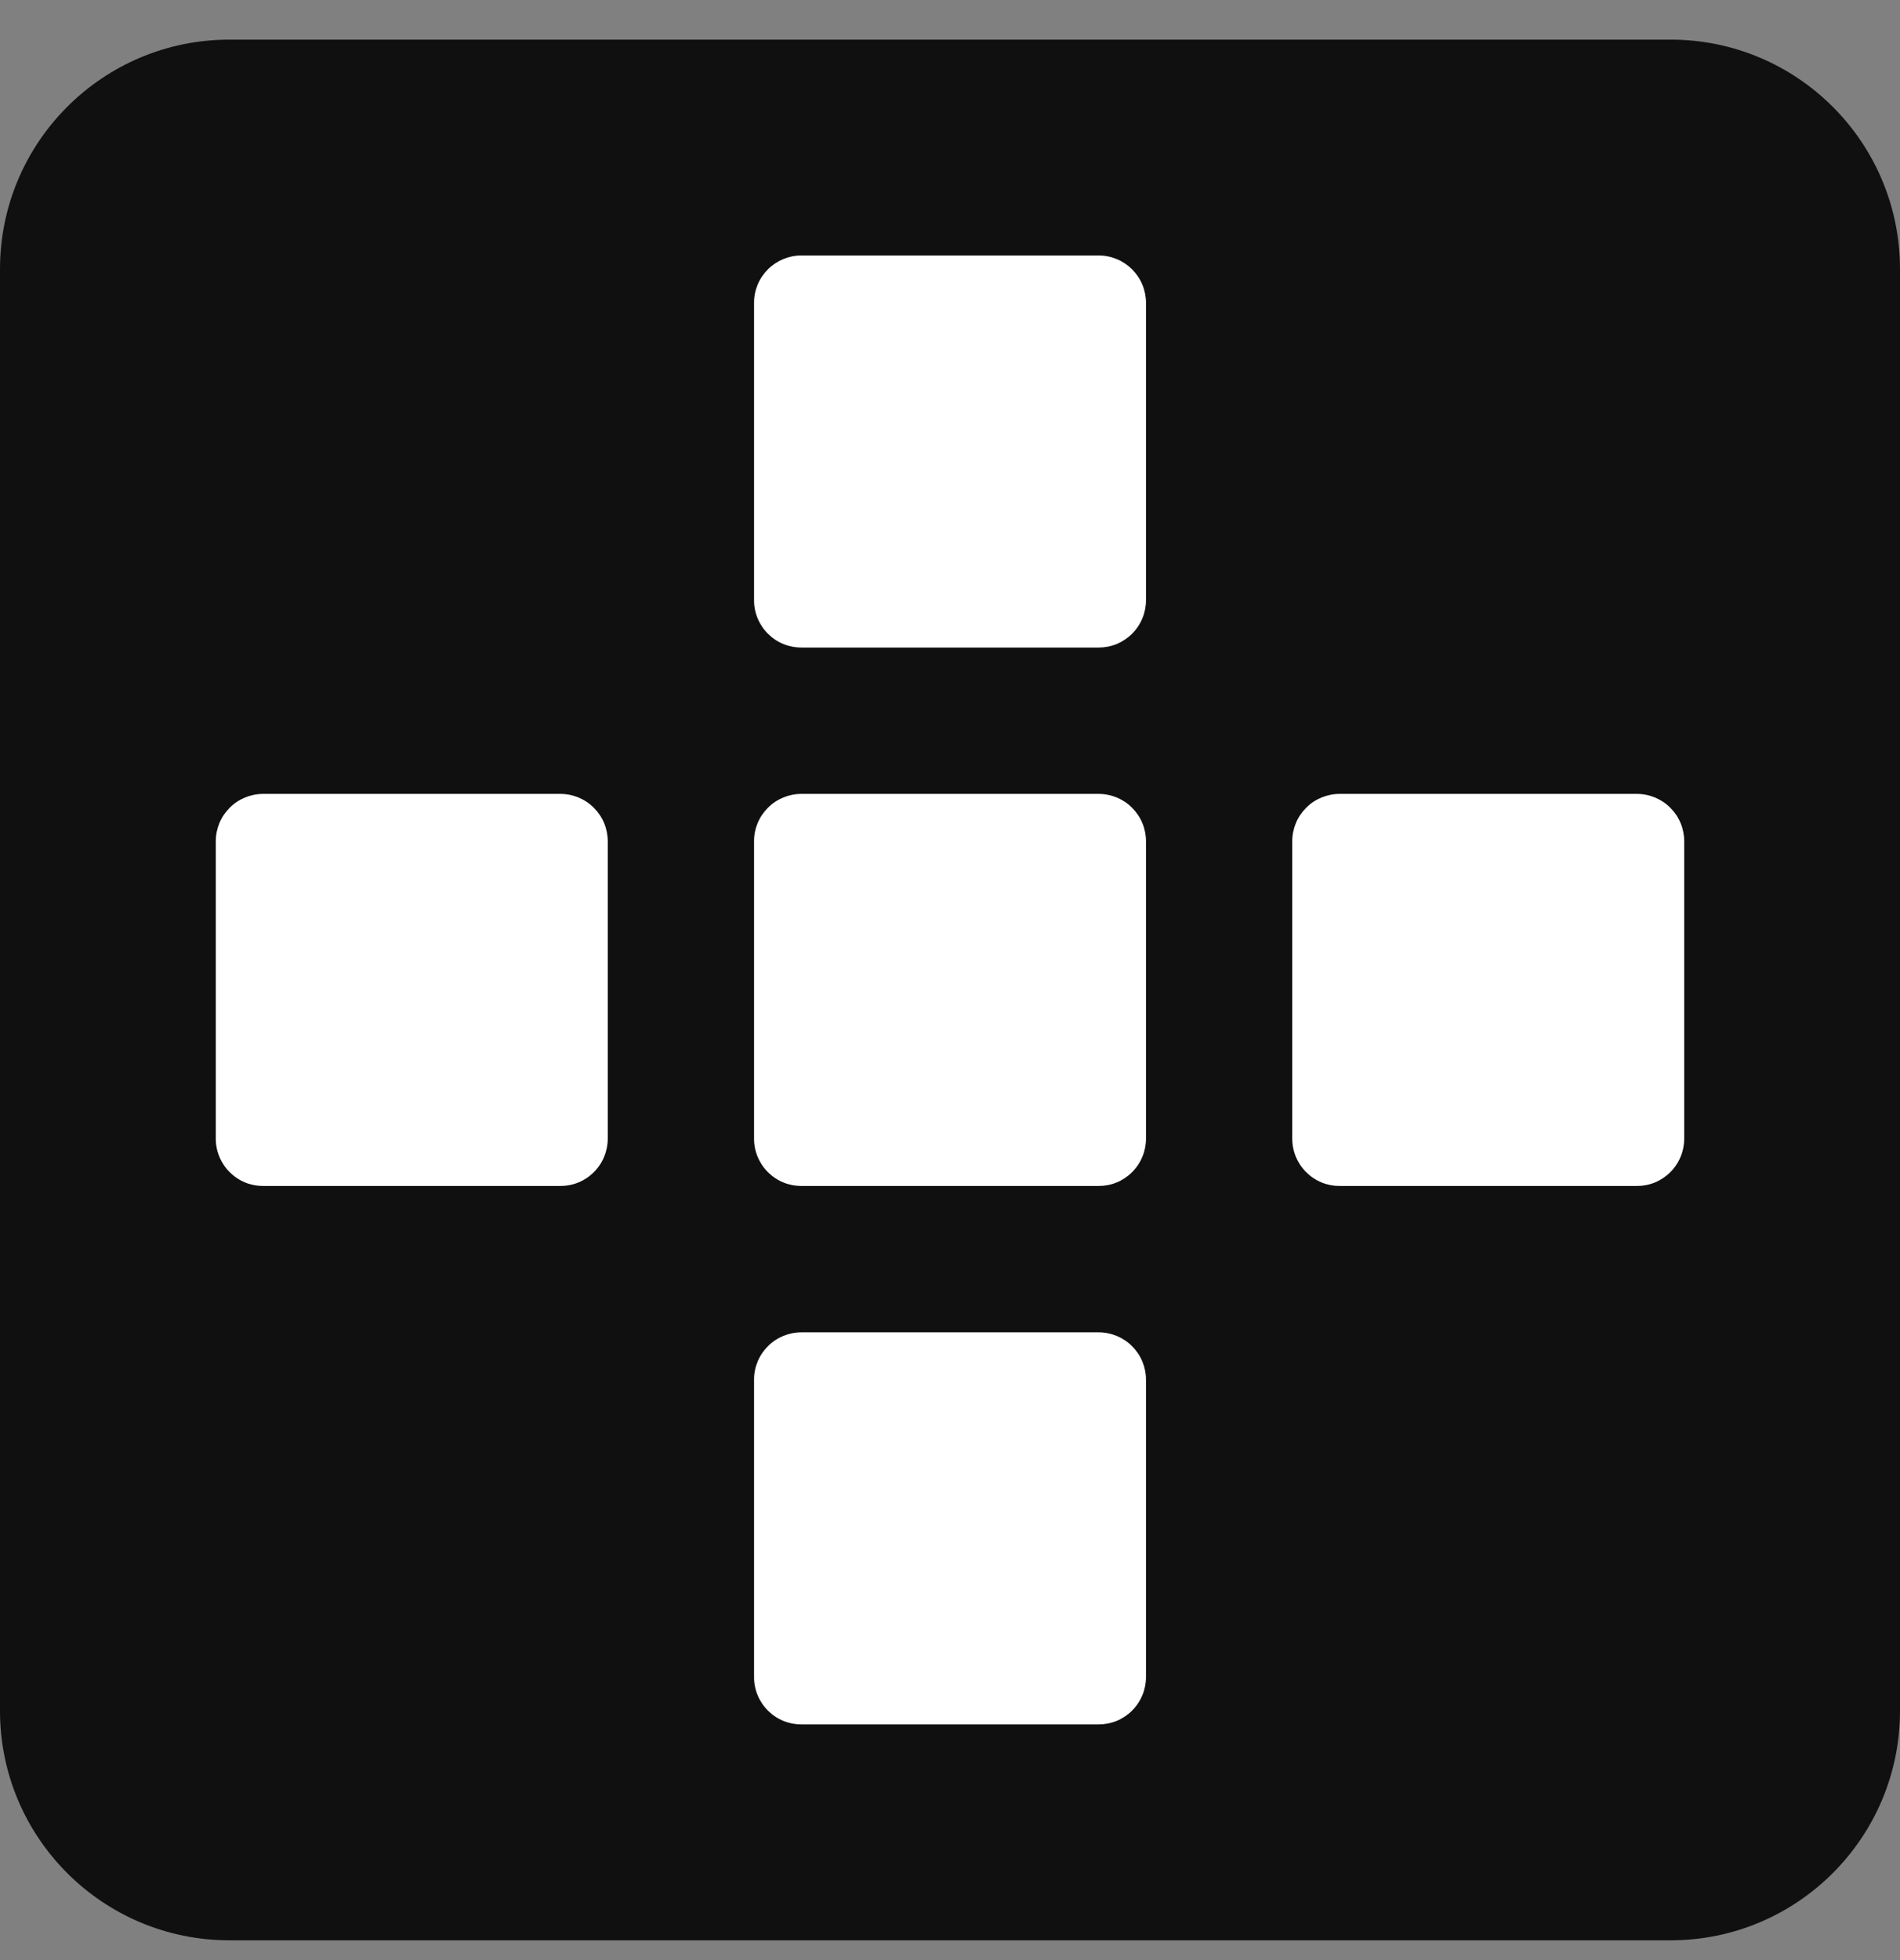 <svg width="32" height="33" viewBox="0 0 32 33" fill="none" xmlns="http://www.w3.org/2000/svg">
<rect x="0" y="0" width="32" height="33" fill="#808080" stroke="none"/>
<path d="M28.136 0.667H3.864C1.73 0.667 0 2.397 0 4.531V28.803C0 30.937 1.73 32.667 3.864 32.667H28.136C30.27 32.667 32 30.937 32 28.803V4.531C32 2.397 30.27 0.667 28.136 0.667Z" fill="#111010"/>
<path d="M18.504 4.301H13.496C13.392 4.301 13.288 4.322 13.191 4.362C13.095 4.402 13.007 4.461 12.933 4.535C12.859 4.609 12.8 4.696 12.76 4.793C12.72 4.89 12.699 4.994 12.7 5.098V10.105C12.699 10.21 12.72 10.314 12.76 10.41C12.8 10.507 12.859 10.595 12.933 10.669C13.007 10.743 13.095 10.802 13.191 10.842C13.288 10.882 13.392 10.902 13.496 10.902H18.504C18.608 10.902 18.712 10.882 18.809 10.842C18.905 10.802 18.993 10.743 19.067 10.669C19.141 10.595 19.2 10.507 19.24 10.41C19.28 10.314 19.301 10.21 19.301 10.105V5.098C19.301 4.994 19.28 4.89 19.24 4.793C19.2 4.696 19.141 4.609 19.067 4.535C18.993 4.461 18.905 4.402 18.809 4.362C18.712 4.322 18.608 4.301 18.504 4.301Z" fill="white"/>
<path d="M18.504 13.366H13.496C13.392 13.366 13.288 13.387 13.191 13.427C13.095 13.467 13.007 13.525 12.933 13.6C12.859 13.674 12.8 13.761 12.76 13.858C12.72 13.955 12.699 14.059 12.7 14.163V19.17C12.699 19.275 12.72 19.379 12.76 19.475C12.8 19.572 12.859 19.66 12.933 19.734C13.007 19.808 13.095 19.867 13.191 19.907C13.288 19.947 13.392 19.967 13.496 19.967H18.504C18.608 19.967 18.712 19.947 18.809 19.907C18.905 19.867 18.993 19.808 19.067 19.734C19.141 19.66 19.2 19.572 19.24 19.475C19.28 19.379 19.301 19.275 19.301 19.17V14.163C19.301 14.059 19.28 13.955 19.24 13.858C19.2 13.761 19.141 13.674 19.067 13.6C18.993 13.525 18.905 13.467 18.809 13.427C18.712 13.387 18.608 13.366 18.504 13.366Z" fill="white"/>
<path d="M18.504 22.431H13.496C13.392 22.431 13.288 22.452 13.191 22.492C13.095 22.532 13.007 22.59 12.933 22.665C12.859 22.739 12.8 22.826 12.76 22.923C12.72 23.02 12.699 23.123 12.7 23.228V28.235C12.699 28.34 12.72 28.444 12.76 28.54C12.8 28.637 12.859 28.725 12.933 28.799C13.007 28.873 13.095 28.932 13.191 28.972C13.288 29.012 13.392 29.032 13.496 29.032H18.504C18.608 29.032 18.712 29.012 18.809 28.972C18.905 28.932 18.993 28.873 19.067 28.799C19.141 28.725 19.2 28.637 19.24 28.54C19.28 28.444 19.301 28.34 19.301 28.235V23.228C19.301 23.123 19.28 23.02 19.24 22.923C19.2 22.826 19.141 22.739 19.067 22.665C18.993 22.59 18.905 22.532 18.809 22.492C18.712 22.452 18.608 22.431 18.504 22.431Z" fill="white"/>
<path d="M28.366 19.17V14.163C28.366 14.059 28.345 13.955 28.305 13.858C28.265 13.761 28.206 13.674 28.132 13.6C28.058 13.525 27.97 13.467 27.874 13.427C27.777 13.387 27.673 13.366 27.569 13.366H22.561C22.457 13.366 22.353 13.387 22.256 13.427C22.16 13.467 22.072 13.525 21.998 13.6C21.924 13.674 21.865 13.761 21.825 13.858C21.785 13.955 21.764 14.059 21.764 14.163V19.17C21.764 19.275 21.785 19.379 21.825 19.475C21.865 19.572 21.924 19.66 21.998 19.734C22.072 19.808 22.16 19.867 22.256 19.907C22.353 19.947 22.457 19.967 22.561 19.967H27.569C27.673 19.967 27.777 19.947 27.874 19.907C27.97 19.867 28.058 19.808 28.132 19.734C28.206 19.66 28.265 19.572 28.305 19.475C28.345 19.379 28.366 19.275 28.366 19.17Z" fill="white"/>
<path d="M10.236 19.17V14.163C10.236 14.059 10.215 13.955 10.175 13.858C10.135 13.761 10.076 13.674 10.002 13.6C9.928 13.525 9.84 13.467 9.743 13.427C9.647 13.387 9.543 13.366 9.438 13.366H4.431C4.327 13.366 4.223 13.387 4.126 13.427C4.03 13.467 3.942 13.525 3.868 13.6C3.794 13.674 3.735 13.761 3.695 13.858C3.655 13.955 3.634 14.059 3.634 14.163V19.17C3.634 19.275 3.655 19.379 3.695 19.475C3.735 19.572 3.794 19.66 3.868 19.734C3.942 19.808 4.03 19.867 4.126 19.907C4.223 19.947 4.327 19.967 4.431 19.967H9.438C9.543 19.967 9.647 19.947 9.743 19.907C9.84 19.867 9.928 19.808 10.002 19.734C10.076 19.66 10.135 19.572 10.175 19.475C10.215 19.379 10.236 19.275 10.236 19.17Z" fill="white"/>
</svg>
